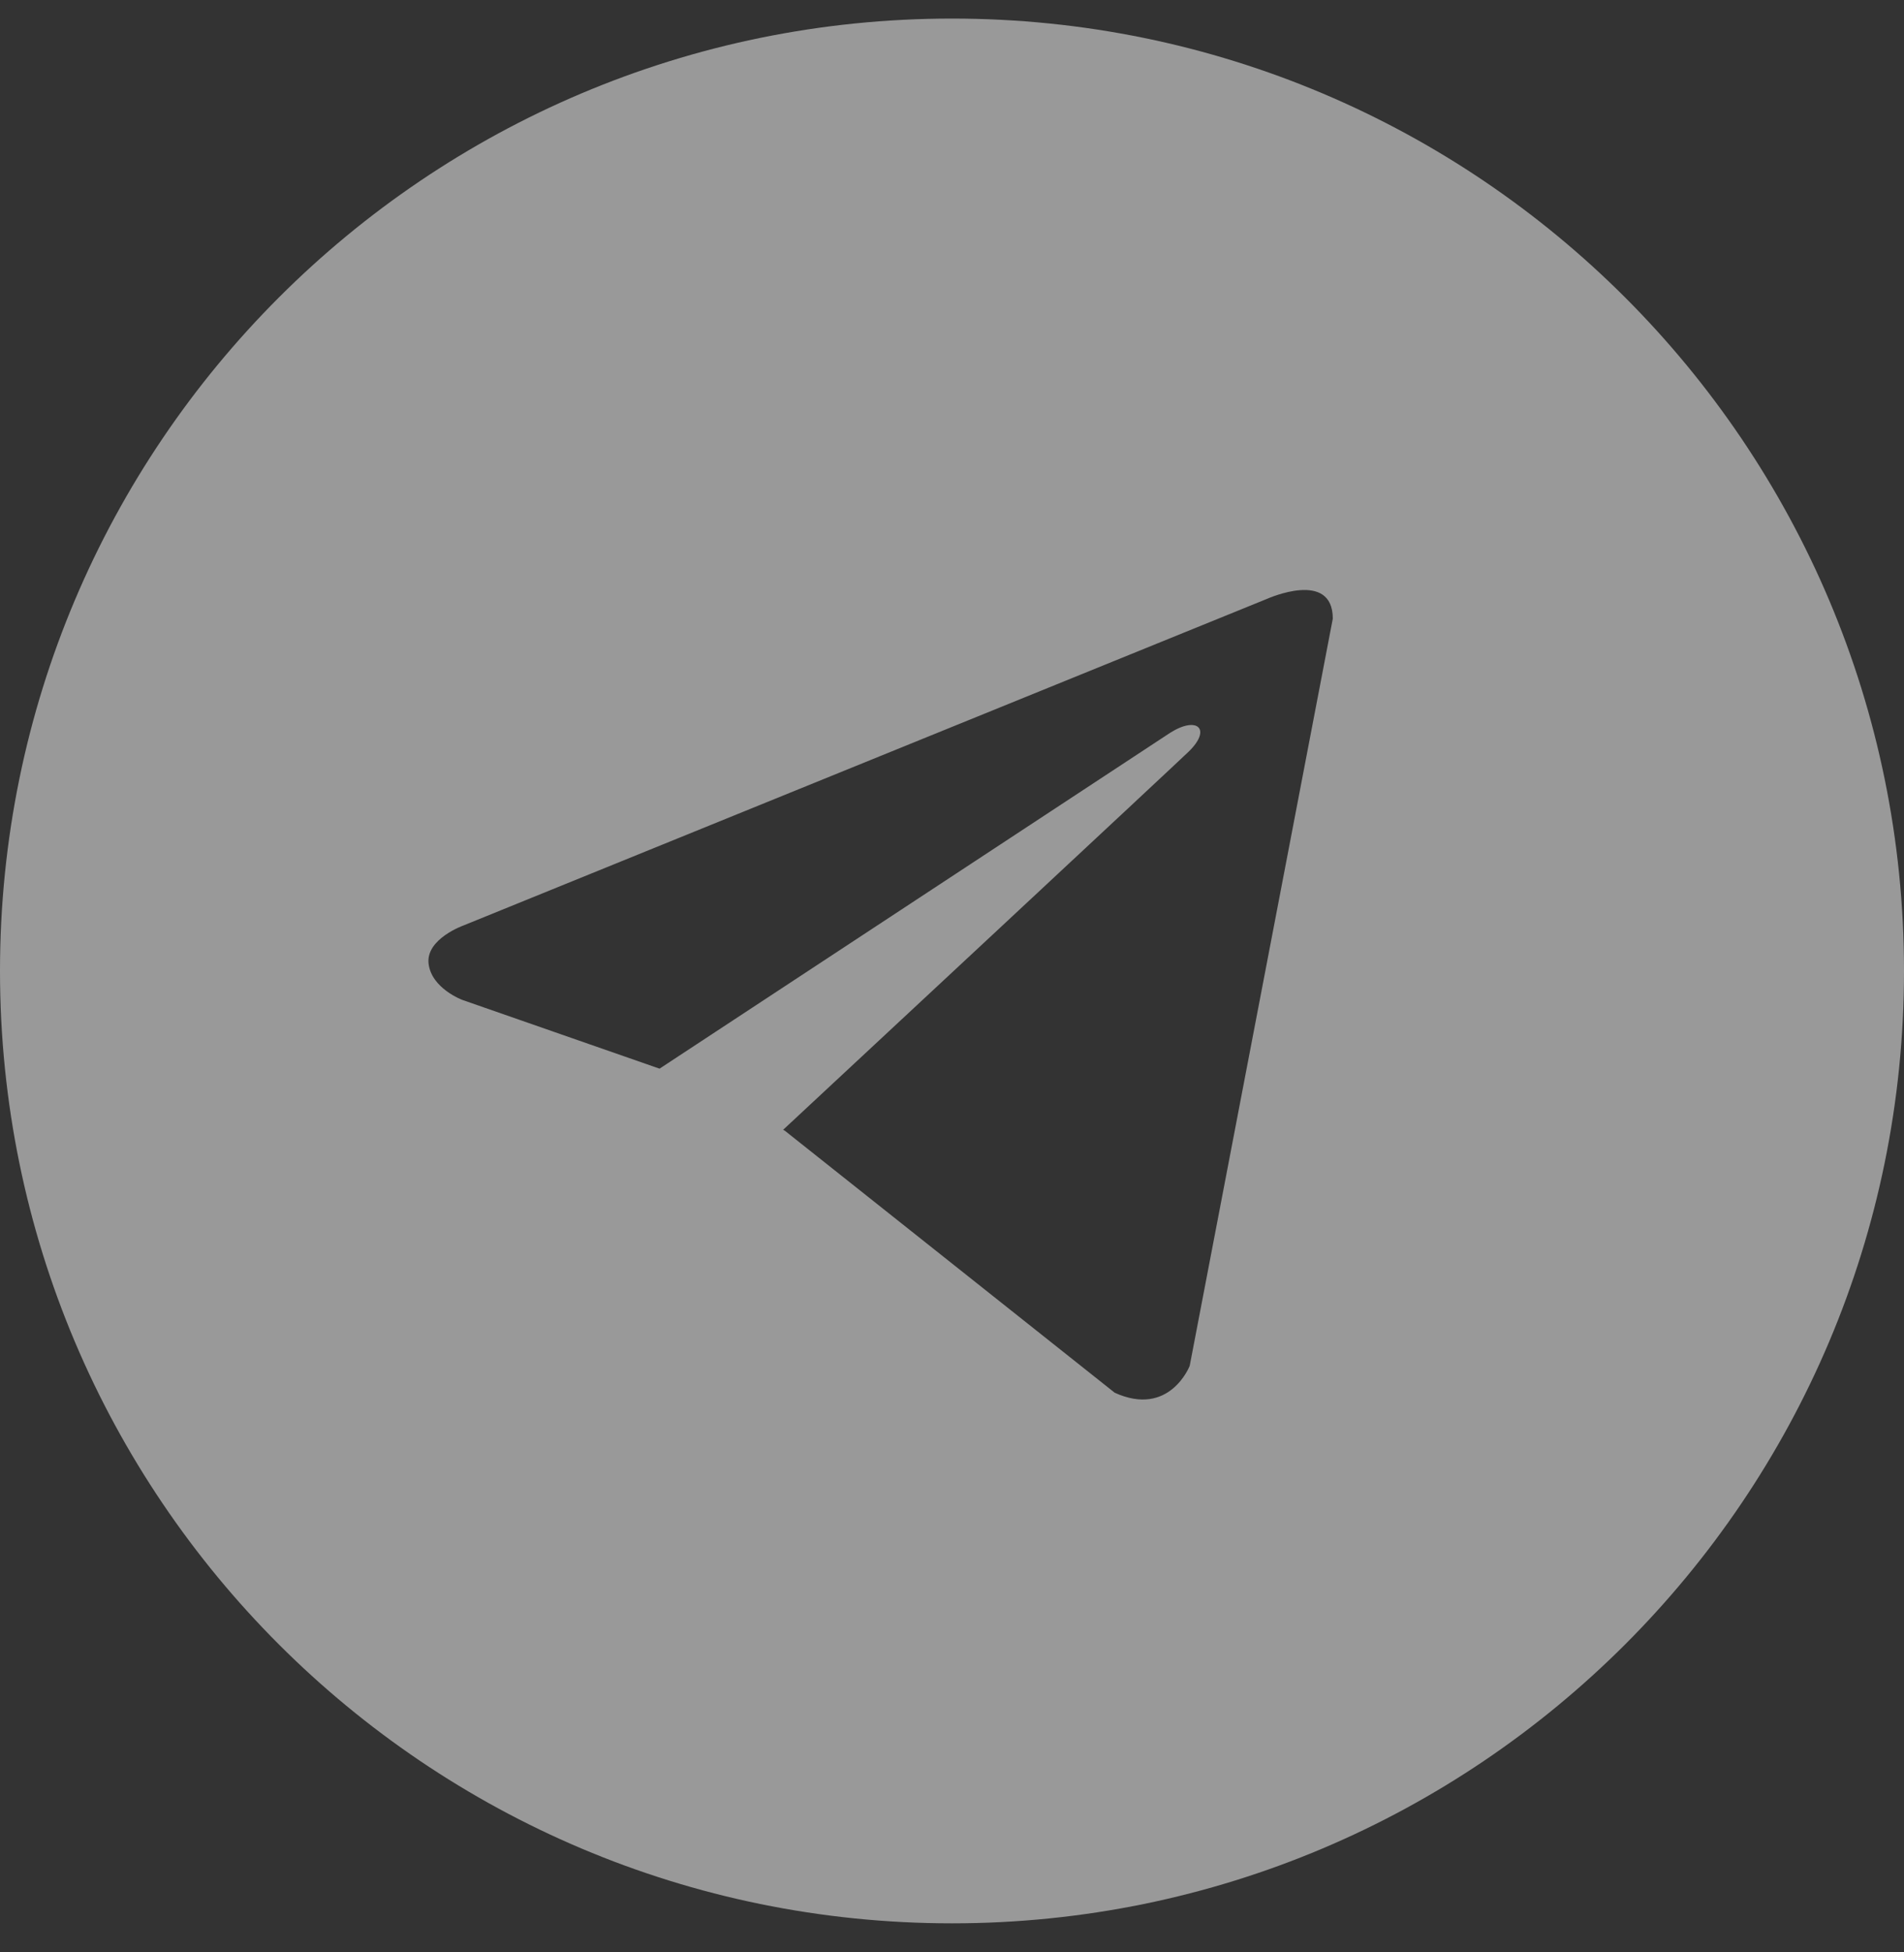<?xml version="1.0" encoding="UTF-8"?> <svg xmlns="http://www.w3.org/2000/svg" width="40" height="41" viewBox="0 0 40 41" fill="none"><rect x="0" y="0" width="40" height="41" fill="#333333" stroke="none"/><path d="M20 0.39C31.046 0.39 40 9.344 40 20.39C40 31.435 31.046 40.39 20 40.39C8.954 40.39 0 31.435 0 20.39C0 9.344 8.954 0.39 20 0.39ZM28 12.992C28 11.957 26.636 12.568 26.613 12.578L9.739 19.434C9.739 19.434 8.941 19.716 9.004 20.238C9.066 20.759 9.714 20.999 9.718 21L13.856 22.442L24.586 15.387C25.156 15.028 25.461 15.312 24.97 15.786C24.649 16.096 17.389 22.855 16.452 23.726L16.484 23.742L23.419 29.248C24.574 29.77 24.994 28.682 24.994 28.682L28 12.992Z" fill="white" fill-opacity="0.5" style="fill:white;fill-opacity:0.5;"></path></svg> 